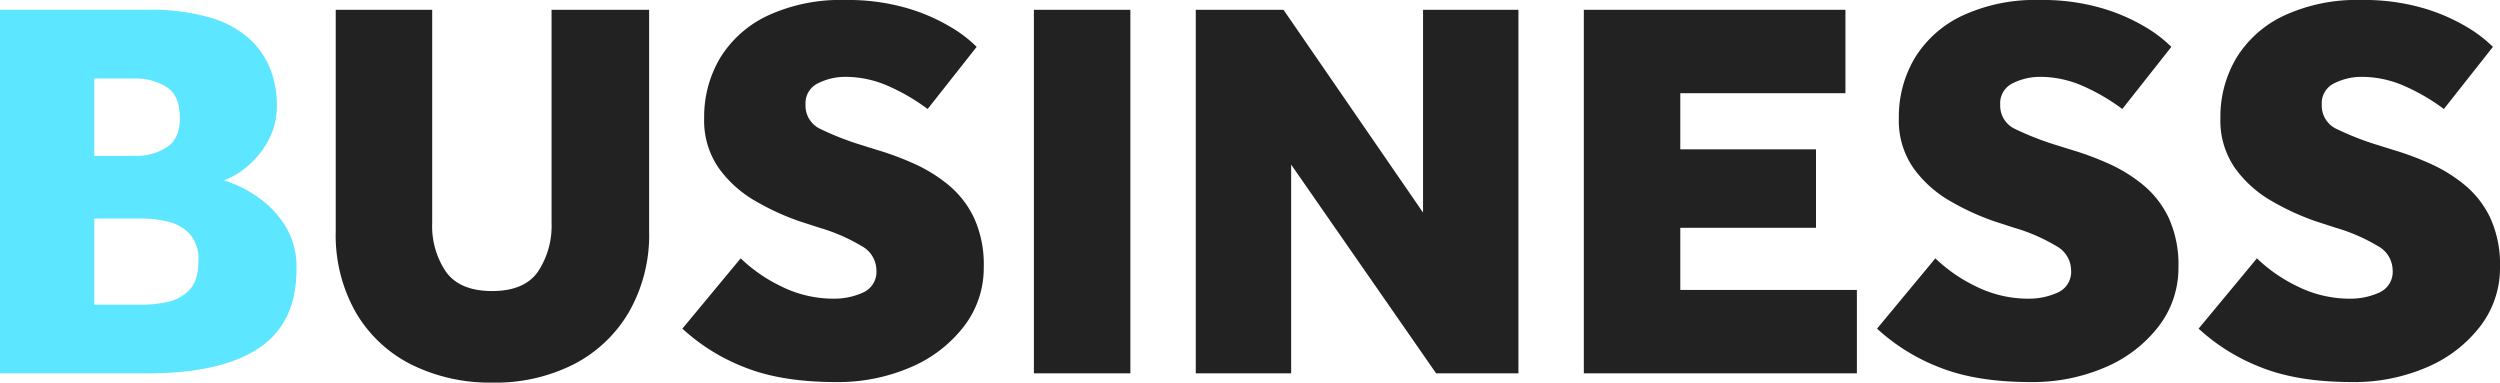 <svg xmlns="http://www.w3.org/2000/svg" width="458.7" height="70.2" viewBox="0 0 458.7 70.2"><g transform="translate(-7)"><path d="M6,0V-66.7H33.1a38.4,38.4,0,0,1,11.7,1.5A18.14,18.14,0,0,1,52-61.15a14.927,14.927,0,0,1,3.7,5.6,18.29,18.29,0,0,1,1.1,6.25,13.359,13.359,0,0,1-1.6,6.65,16.367,16.367,0,0,1-3.85,4.7A14.338,14.338,0,0,1,47.1-35.4a21.922,21.922,0,0,1,5.6,2.65,18.537,18.537,0,0,1,5.4,5.3,14.412,14.412,0,0,1,2.3,8.35q0,9.9-6.95,14.5T33.1,0ZM23.3-39.9H31a10.161,10.161,0,0,0,5.55-1.55Q39-43,39-46.8q0-4.3-2.55-5.8A10.572,10.572,0,0,0,31-54.1H23.3Zm0,27.3h9a21.414,21.414,0,0,0,4.45-.5,7.676,7.676,0,0,0,4-2.2Q42.4-17,42.4-20.6a6.874,6.874,0,0,0-1.65-5.05,8.17,8.17,0,0,0-4-2.2,19.553,19.553,0,0,0-4.45-.55h-9Z" transform="translate(1 68.5)" fill="#5de6ff"/><path d="M5.6-26V-66.7H23.3v39.1a14.905,14.905,0,0,0,2.55,9q2.55,3.5,8.45,3.5t8.4-3.55a15.173,15.173,0,0,0,2.5-8.95V-66.7H63.1V-26a28.423,28.423,0,0,1-3.7,14.75,24.918,24.918,0,0,1-10.15,9.6A31.76,31.76,0,0,1,34.4,1.7,32.466,32.466,0,0,1,19.5-1.6,24.511,24.511,0,0,1,9.3-11.15,28.626,28.626,0,0,1,5.6-26ZM69.2-8.2,79.9-21.1A28.471,28.471,0,0,0,87.25-16a21.523,21.523,0,0,0,9.85,2.3,12.779,12.779,0,0,0,5.2-1.1,4.157,4.157,0,0,0,2.5-4.2,5.1,5.1,0,0,0-2.7-4.35,33.053,33.053,0,0,0-7.7-3.35l-3.7-1.2a45.62,45.62,0,0,1-8.15-3.75,21.242,21.242,0,0,1-6.7-6.05,15.221,15.221,0,0,1-2.65-9.1,21.1,21.1,0,0,1,2.95-11.1,20.357,20.357,0,0,1,8.75-7.75A31.74,31.74,0,0,1,99-68.5,38.93,38.93,0,0,1,110.45-67a34.456,34.456,0,0,1,8.05,3.5,24.12,24.12,0,0,1,4.7,3.6l-9,11.4a36.822,36.822,0,0,0-7.3-4.25,19.4,19.4,0,0,0-7.8-1.65,11.12,11.12,0,0,0-4.95,1.15A4.045,4.045,0,0,0,91.8-49.3a4.7,4.7,0,0,0,2.8,4.5,52.552,52.552,0,0,0,7.1,2.8l3.2,1a53.688,53.688,0,0,1,6.85,2.55,27.75,27.75,0,0,1,6.35,3.95,17.6,17.6,0,0,1,4.65,6.05,20.6,20.6,0,0,1,1.75,8.95,17.538,17.538,0,0,1-3.65,10.9,24.271,24.271,0,0,1-9.8,7.5A33.6,33.6,0,0,1,97.4,1.6q-10,0-16.75-2.7A36.222,36.222,0,0,1,69.2-8.2ZM133.7,0V-66.7h17.7V0Zm29.7,0V-66.7h16.1l25.6,37.2V-66.7h17.5V0H207.5L180.9-38.3V0Zm71.2,0V-66.7h48v15.3H252.3v10.3h24.9v14.4H252.3v11.4h32.4V0Zm53.8-8.2,10.7-12.9a28.471,28.471,0,0,0,7.35,5.1,21.523,21.523,0,0,0,9.85,2.3,12.778,12.778,0,0,0,5.2-1.1A4.157,4.157,0,0,0,324-19a5.1,5.1,0,0,0-2.7-4.35,33.052,33.052,0,0,0-7.7-3.35l-3.7-1.2a45.619,45.619,0,0,1-8.15-3.75,21.242,21.242,0,0,1-6.7-6.05,15.221,15.221,0,0,1-2.65-9.1,21.1,21.1,0,0,1,2.95-11.1,20.357,20.357,0,0,1,8.75-7.75,31.739,31.739,0,0,1,14.1-2.85A38.931,38.931,0,0,1,329.65-67a34.456,34.456,0,0,1,8.05,3.5,24.12,24.12,0,0,1,4.7,3.6l-9,11.4a36.822,36.822,0,0,0-7.3-4.25,19.4,19.4,0,0,0-7.8-1.65,11.12,11.12,0,0,0-4.95,1.15A4.045,4.045,0,0,0,311-49.3a4.7,4.7,0,0,0,2.8,4.5,52.552,52.552,0,0,0,7.1,2.8l3.2,1a53.686,53.686,0,0,1,6.85,2.55,27.75,27.75,0,0,1,6.35,3.95,17.6,17.6,0,0,1,4.65,6.05,20.6,20.6,0,0,1,1.75,8.95,17.538,17.538,0,0,1-3.65,10.9,24.271,24.271,0,0,1-9.8,7.5A33.6,33.6,0,0,1,316.6,1.6q-10,0-16.75-2.7A36.222,36.222,0,0,1,288.4-8.2Zm59,0,10.7-12.9a28.471,28.471,0,0,0,7.35,5.1,21.523,21.523,0,0,0,9.85,2.3,12.778,12.778,0,0,0,5.2-1.1A4.157,4.157,0,0,0,383-19a5.1,5.1,0,0,0-2.7-4.35,33.052,33.052,0,0,0-7.7-3.35l-3.7-1.2a45.619,45.619,0,0,1-8.15-3.75,21.242,21.242,0,0,1-6.7-6.05,15.221,15.221,0,0,1-2.65-9.1,21.1,21.1,0,0,1,2.95-11.1,20.357,20.357,0,0,1,8.75-7.75,31.739,31.739,0,0,1,14.1-2.85A38.931,38.931,0,0,1,388.65-67a34.456,34.456,0,0,1,8.05,3.5,24.12,24.12,0,0,1,4.7,3.6l-9,11.4a36.822,36.822,0,0,0-7.3-4.25,19.4,19.4,0,0,0-7.8-1.65,11.12,11.12,0,0,0-4.95,1.15A4.045,4.045,0,0,0,370-49.3a4.7,4.7,0,0,0,2.8,4.5,52.552,52.552,0,0,0,7.1,2.8l3.2,1a53.686,53.686,0,0,1,6.85,2.55,27.75,27.75,0,0,1,6.35,3.95,17.6,17.6,0,0,1,4.65,6.05,20.6,20.6,0,0,1,1.75,8.95,17.538,17.538,0,0,1-3.65,10.9,24.271,24.271,0,0,1-9.8,7.5A33.6,33.6,0,0,1,375.6,1.6q-10,0-16.75-2.7A36.222,36.222,0,0,1,347.4-8.2Z" transform="translate(63 68.5)" fill="#222"/></g></svg>
